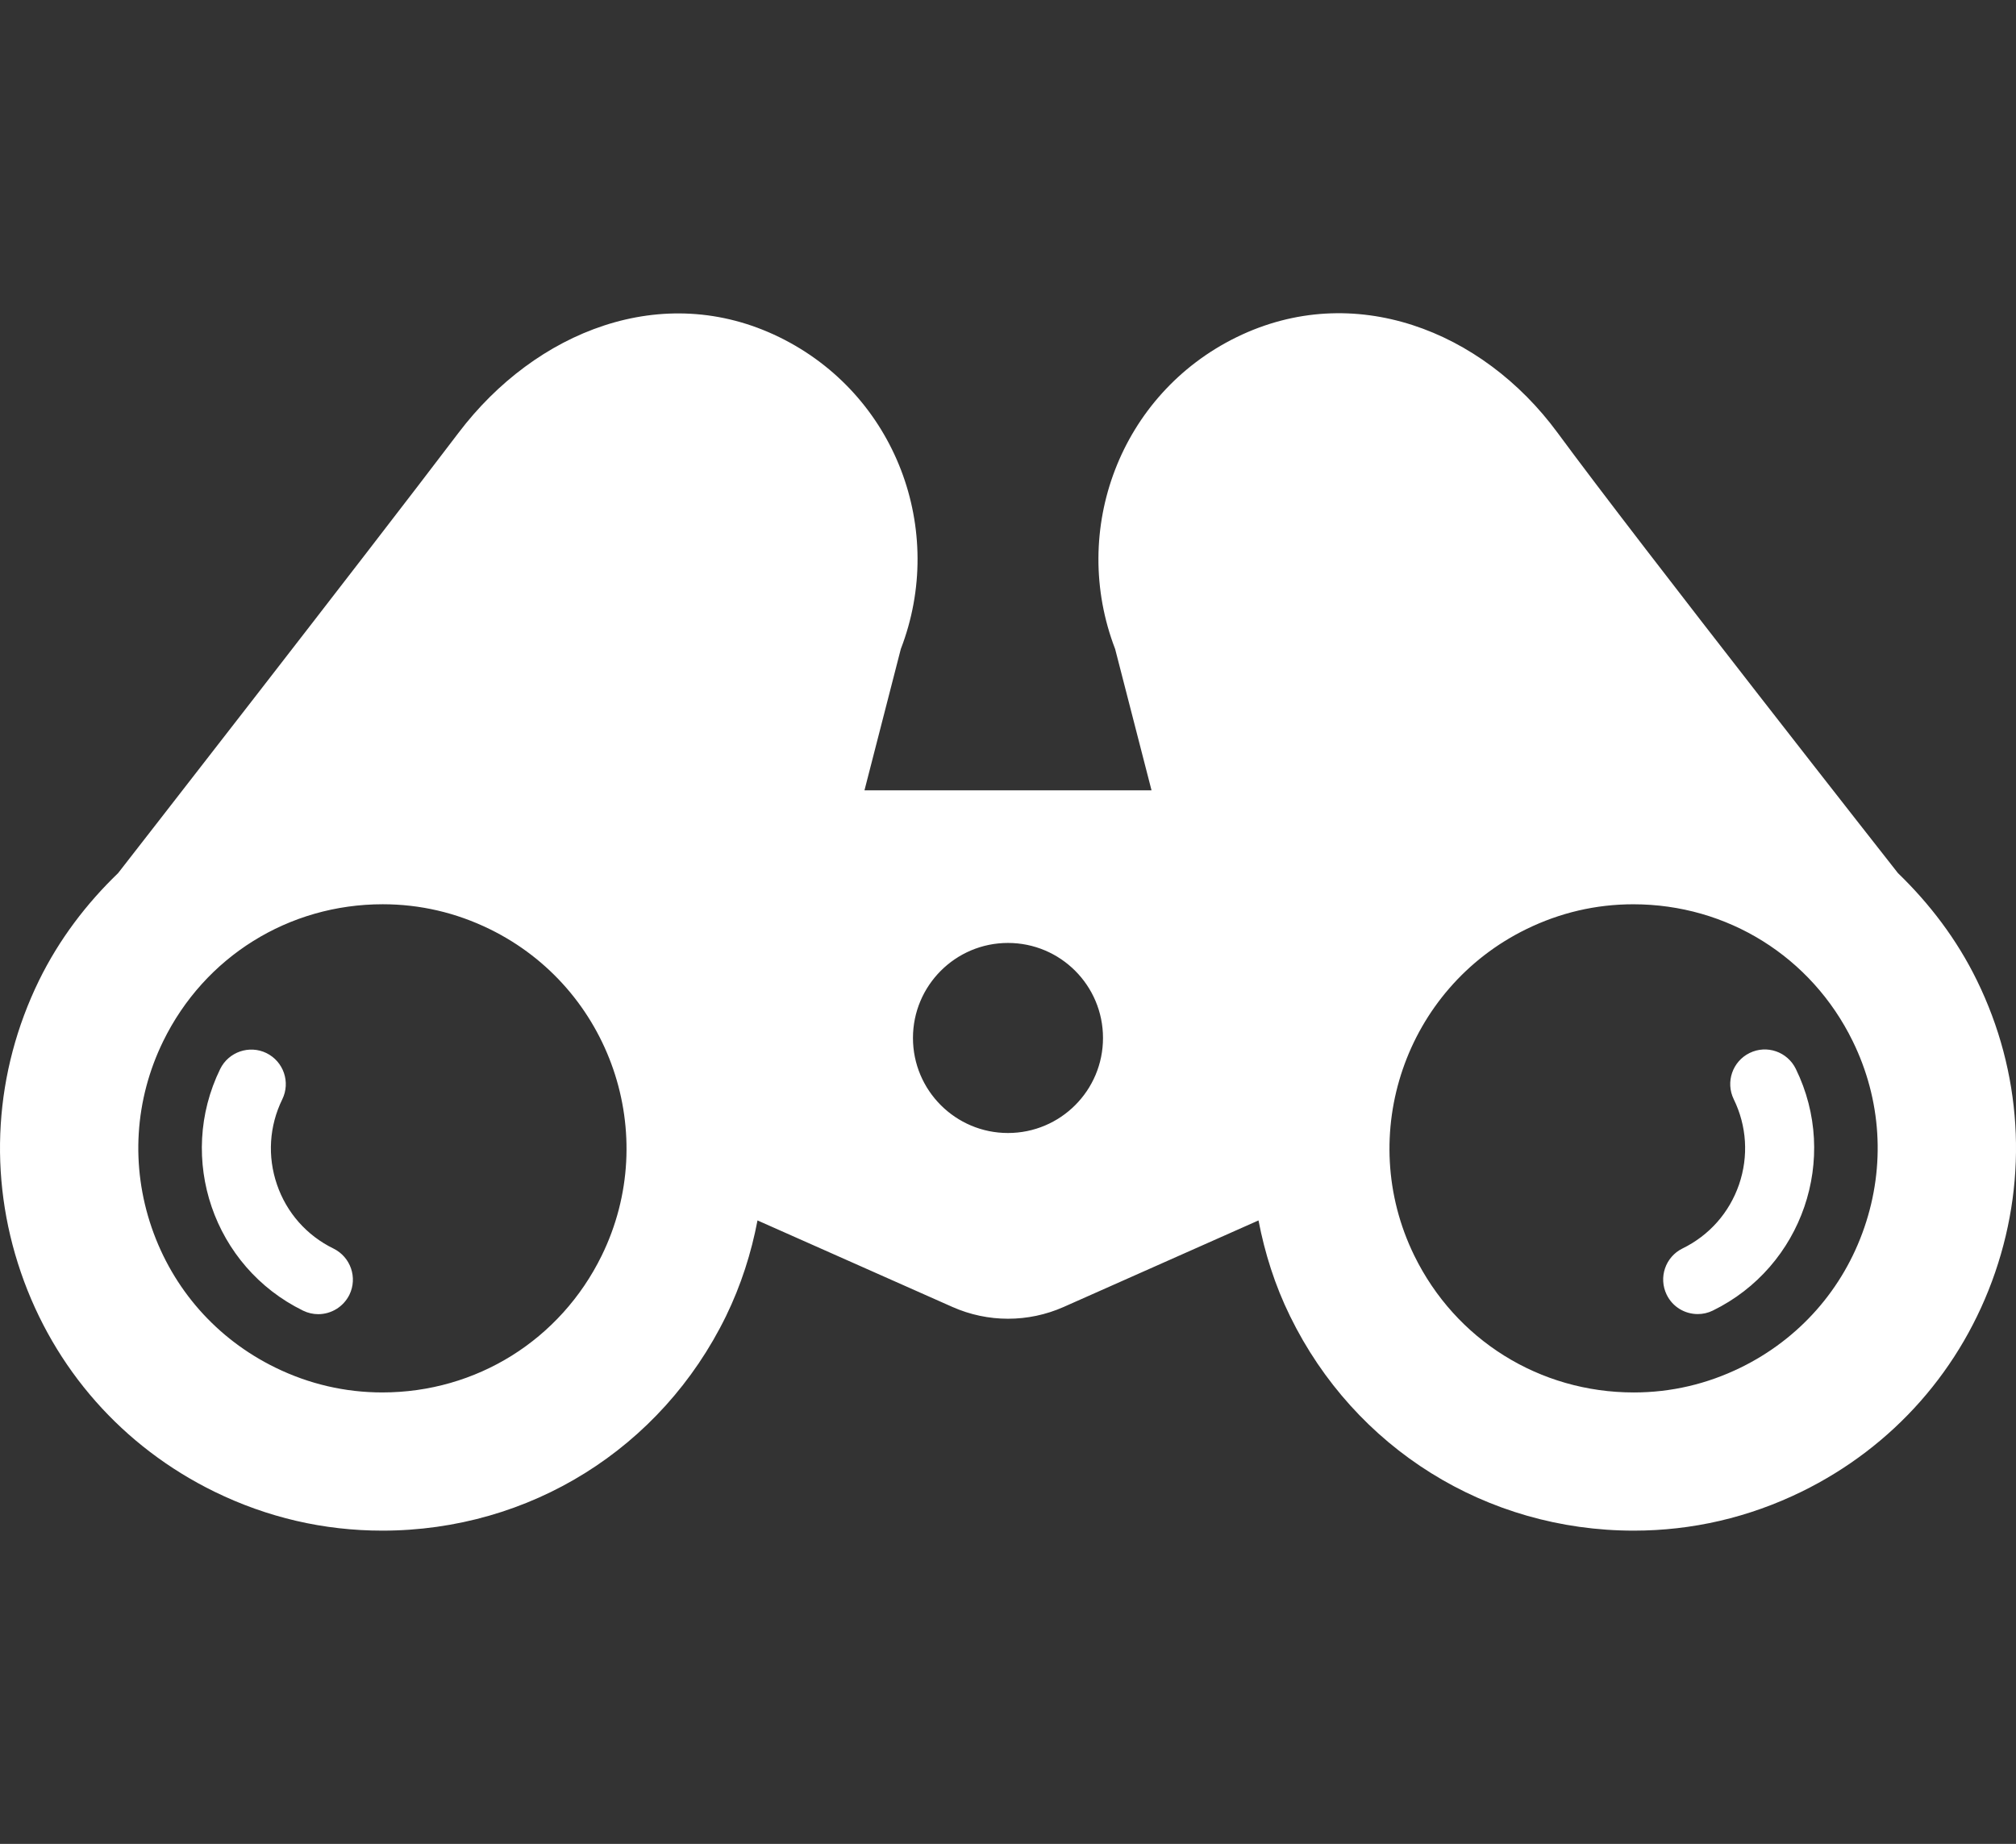 <?xml version="1.0" encoding="utf-8"?>
<!-- Generator: Adobe Illustrator 16.0.4, SVG Export Plug-In . SVG Version: 6.00 Build 0)  -->
<!DOCTYPE svg PUBLIC "-//W3C//DTD SVG 1.1//EN" "http://www.w3.org/Graphics/SVG/1.1/DTD/svg11.dtd">
<svg version="1.1" id="Ebene_1" xmlns="http://www.w3.org/2000/svg" xmlns:xlink="http://www.w3.org/1999/xlink" x="0px" y="0px"
	 width="154.943px" height="141.732px" viewBox="0 -24.077 154.943 141.732" enable-background="new 0 -24.077 154.943 141.732"
	 xml:space="preserve">
<rect x="0" y="-24.077" width="154.943" height="141.732" fill="#333333" stroke="none"/>
<path fill="#FFFFFF" d="M25.629,71.895c-2.056-1.005-3.602-2.754-4.342-4.919c-0.742-2.168-0.598-4.495,0.408-6.552
	c0.645-1.318,0.099-2.907-1.218-3.555c-1.313-0.64-2.906-0.093-3.553,1.221c-3.362,6.877-0.508,15.211,6.37,18.578
	c0.379,0.185,0.777,0.271,1.166,0.271c0.979,0,1.924-0.548,2.393-1.489C27.497,74.131,26.946,72.542,25.629,71.895z M151.939,51.284
	c-1.548-3.166-3.643-5.905-6.069-8.248c0,0-19.823-25.226-26.164-33.852c-5.801-7.888-15.696-11.726-24.66-7.345
	C86.086,6.223,82.19,16.674,85.706,25.81l2.797,10.863H66.44l2.793-10.863c3.521-9.136-0.375-19.587-9.338-23.971
	c-8.959-4.381-18.736-0.457-24.649,7.345c-7.09,9.352-26.169,33.852-26.169,33.852C6.647,45.378,4.552,48.118,3,51.284
	c-3.442,7.051-3.943,15.021-1.395,22.443c2.546,7.424,7.833,13.408,14.881,16.859c4.062,1.984,8.398,2.992,12.896,2.992
	c11.32,0,21.436-6.312,26.411-16.478c1.166-2.394,1.95-4.87,2.426-7.367l14.987,6.653c2.719,1.205,5.818,1.205,8.539,0l14.979-6.653
	c0.479,2.497,1.255,4.976,2.429,7.367c4.97,10.162,15.097,16.478,26.414,16.478c4.492,0,8.828-1.008,12.892-2.992
	c7.049-3.451,12.334-9.437,14.881-16.859C155.887,66.305,155.388,58.333,151.939,51.284z M46.247,72.433
	c-3.177,6.487-9.639,10.522-16.863,10.522c-2.864,0-5.635-0.645-8.229-1.914c-4.501-2.203-7.873-6.023-9.502-10.766
	c-1.624-4.738-1.308-9.824,0.892-14.324c3.177-6.49,9.639-10.521,16.871-10.521c2.861,0,5.633,0.644,8.227,1.914
	C46.928,51.888,50.792,63.142,46.247,72.433z M77.47,63.013c-4.029,0-7.303-3.271-7.303-7.304s3.272-7.305,7.303-7.305
	c4.035,0,7.303,3.271,7.303,7.305S81.505,63.013,77.47,63.013z M143.286,70.277c-1.624,4.741-5,8.562-9.498,10.765
	c-2.599,1.271-5.357,1.914-8.222,1.914c-7.23,0-13.694-4.033-16.87-10.521c-4.544-9.291-0.683-20.545,8.61-25.09
	c2.594-1.27,5.359-1.913,8.223-1.913c7.226,0,13.689,4.034,16.864,10.522C144.599,60.452,144.914,65.54,143.286,70.277z
	 M134.468,56.863c-1.316,0.646-1.861,2.235-1.219,3.554c1.006,2.058,1.15,4.385,0.409,6.553c-0.746,2.164-2.286,3.912-4.348,4.919
	c-1.315,0.647-1.856,2.235-1.214,3.554c0.457,0.941,1.399,1.488,2.386,1.488c0.396,0,0.789-0.086,1.163-0.27
	c6.878-3.367,9.742-11.699,6.375-18.578C137.372,56.764,135.79,56.215,134.468,56.863z"/>
</svg>
